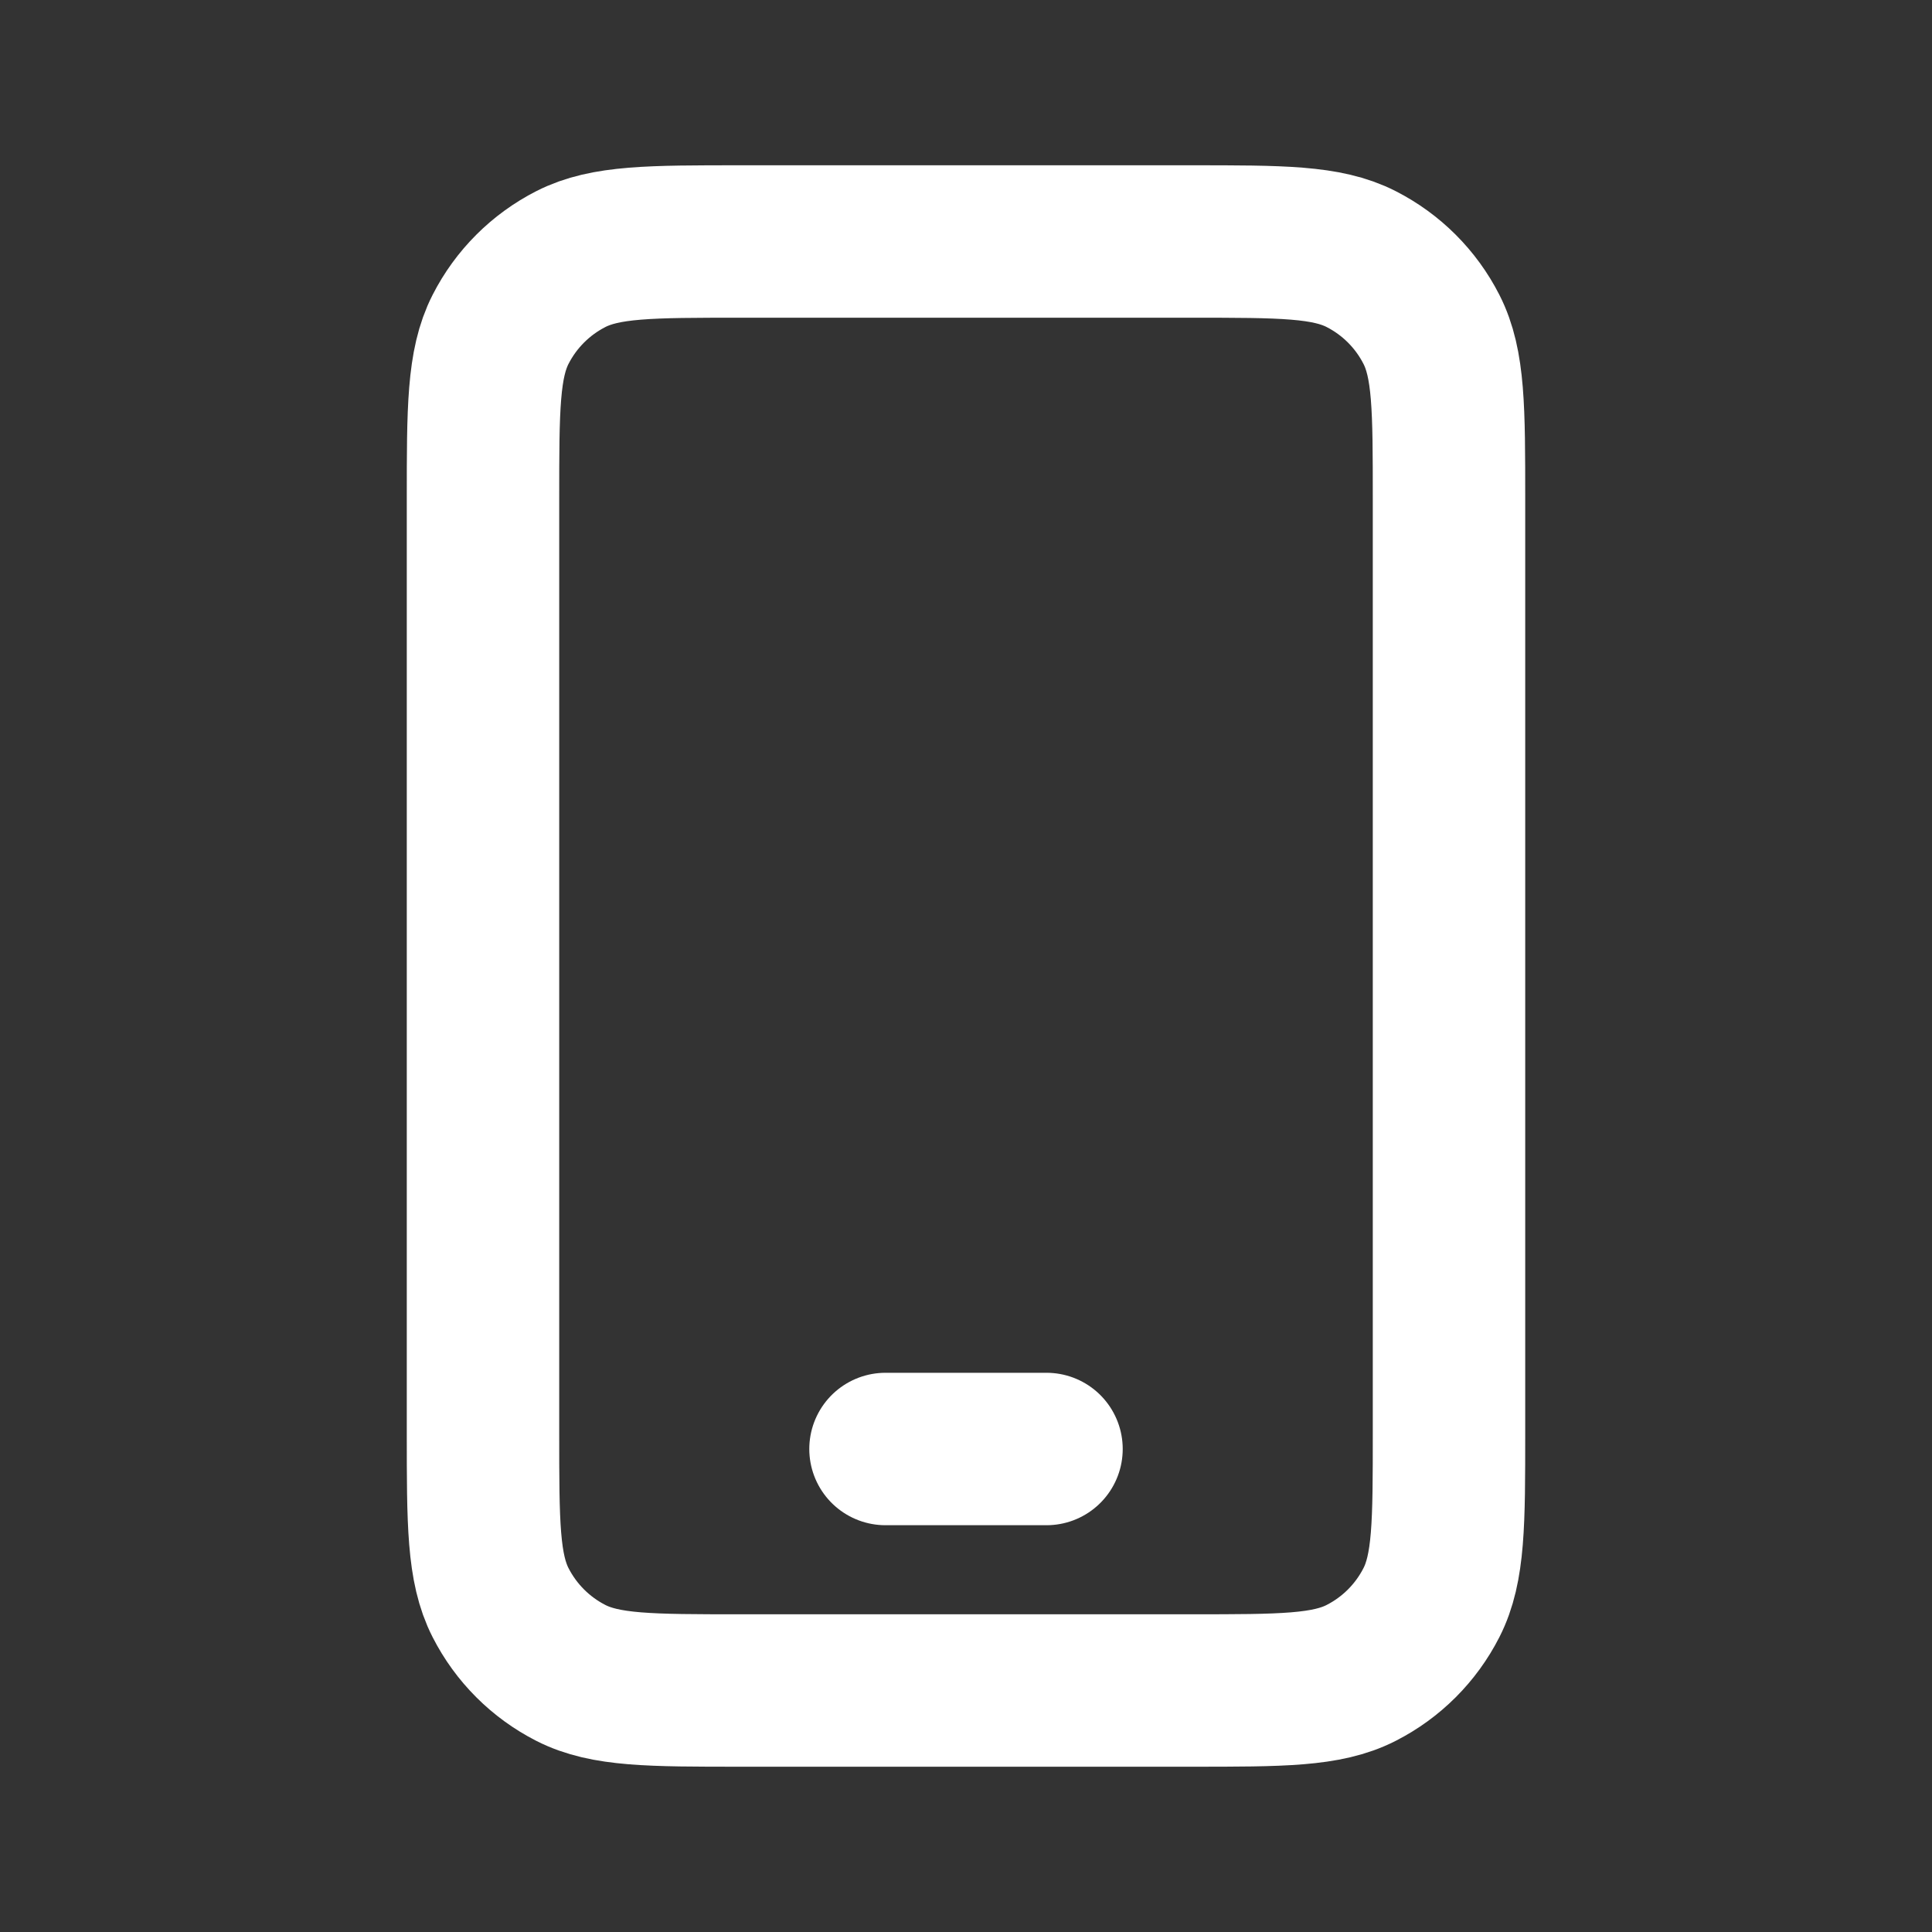 <svg width="188" height="188" viewBox="0 0 188 188" fill="none" xmlns="http://www.w3.org/2000/svg">
<rect x="0" y="0" width="188" height="188" fill="#333333" stroke="none"/>
<path d="M86.167 141H101.833M72.067 164.5H115.933C124.707 164.5 129.095 164.5 132.446 162.792C135.394 161.291 137.791 158.894 139.292 155.946C141 152.595 141 148.207 141 139.433V48.567C141 39.792 141 35.405 139.292 32.054C137.791 29.106 135.394 26.71 132.446 25.208C129.095 23.5 124.707 23.5 115.933 23.5H72.067C63.292 23.5 58.905 23.5 55.554 25.208C52.606 26.71 50.21 29.106 48.708 32.054C47 35.405 47 39.792 47 48.567V139.433C47 148.207 47 152.595 48.708 155.946C50.21 158.894 52.606 161.291 55.554 162.792C58.905 164.5 63.292 164.5 72.067 164.5Z" stroke="white" stroke-width="14.833" stroke-linecap="round" stroke-linejoin="round"/>
</svg>
